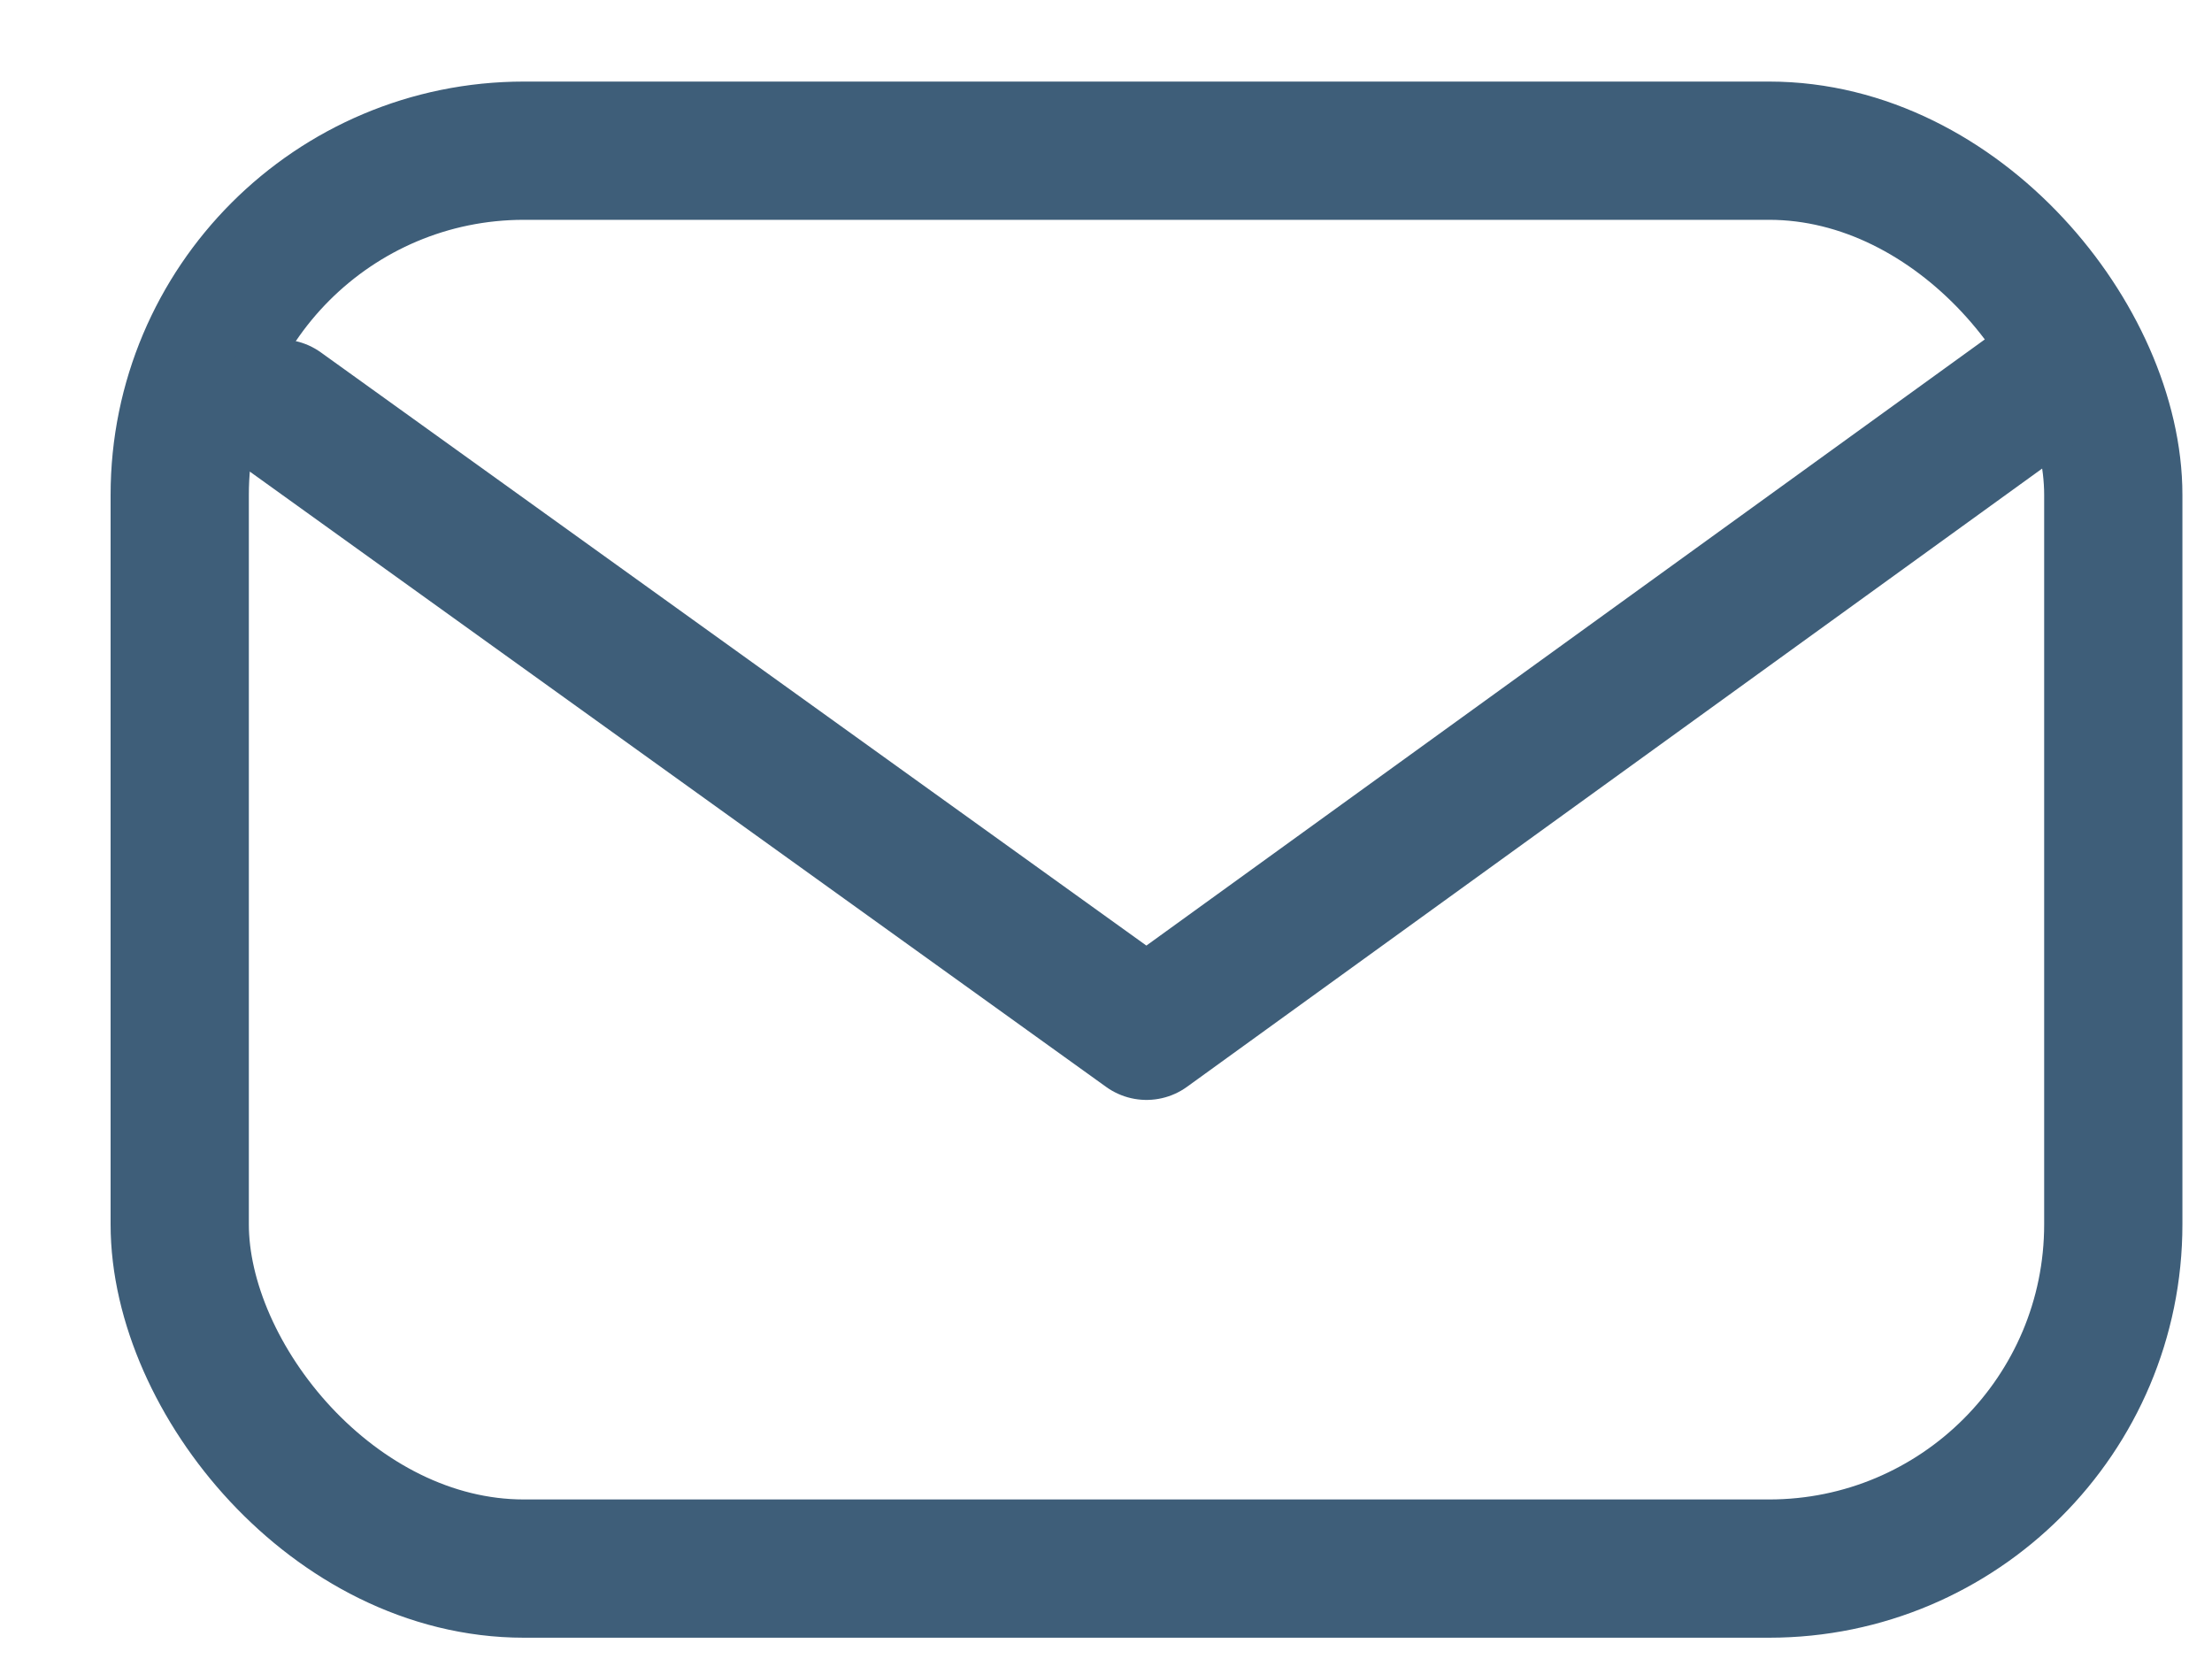 <svg width="16" height="12" viewBox="0 0 16 12" xmlns="http://www.w3.org/2000/svg">
    <defs>
        <filter color-interpolation-filters="auto" id="a">
            <feColorMatrix in="SourceGraphic" values="0 0 0 0 0 0 0 0 0 0 0 0 0 0 0 0 0 0 1 0"/>
        </filter>
    </defs>
    <g transform="translate(-80 -1)" filter="url(#a)" fill="none" fill-rule="evenodd" opacity=".9" stroke-linecap="round" stroke-linejoin="round">
        <g transform="translate(81.3 2.09)" stroke="#294C6A">
            <rect width="13.986" height="10.256" rx="2.49"/>
            <path d="m.729 1.865 6.264 4.501L13.35 1.77"/>
        </g>
    </g>
</svg>
